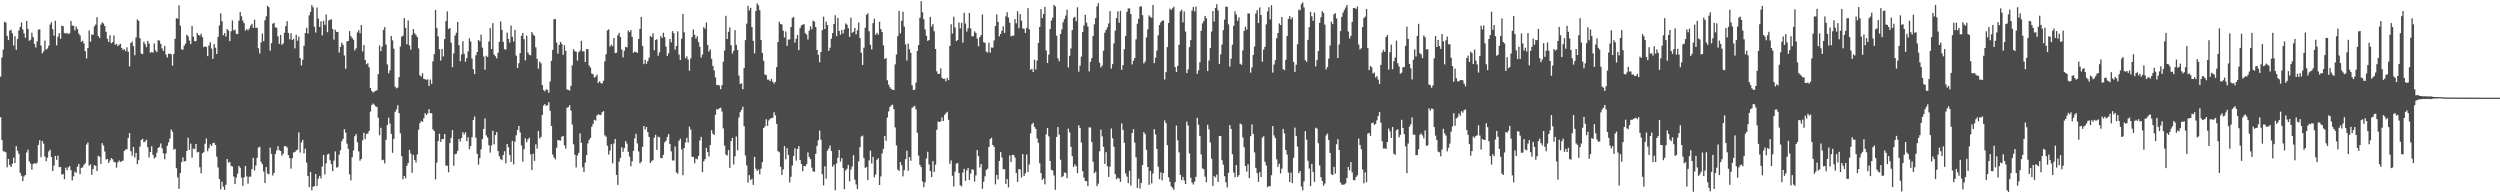 <?xml version="1.0" encoding="UTF-8"?>
<svg xmlns="http://www.w3.org/2000/svg" width="1920" height="150">
  <path d="M0 58.866h1v31.155H0zM1 44.151h1v63.311H1zM2 38.097h1v78.040H2zM3 16.704h1v99.754H3zM4 17.368h1v99.616H4zM5 27.539h1v100.974H5zM6 30.782h1v91.331H6zM7 23.573h1v103.283H7zM8 22.829h1v105.416H8zM9 25.655h1v100.072H9zM10 34.953h1v86.069H10zM11 27.805h1v97.444H11zM12 38.258h1v73.970H12zM13 29.984h1v85.778H13zM14 23.476h1v94.636H14zM15 20.753h1v111.887H15zM16 17.251h1v117.666H16zM17 22.568h1v116.526H17zM18 25.594h1v109.941H18zM19 28.915h1v105.508H19zM20 16.118h1v101.031H20zM21 22.238h1v92.690H21zM22 31.279h1v92.718H22zM23 30.521h1v95.174H23zM24 25.120h1v105.114H24zM25 28.526h1v97.433H25zM26 33.783h1v91.441H26zM27 36.527h1v89.342H27zM28 31.810h1v93.121H28zM29 22.838h1v88.433H29zM30 22.451h1v85.242H30zM31 34.980h1v85.744H31zM32 40.977h1v67.282H32zM33 39.491h1v70.782H33zM34 31.192h1v89.108H34zM35 38.045h1v85.771H35zM36 37.214h1v83.862H36zM37 35.143h1v81.152H37zM38 18.839h1v96.151H38zM39 17.059h1v103.496H39zM40 22.403h1v108.939H40zM41 27.365h1v99.852H41zM42 15.948h1v103.791H42zM43 34.801h1v87.966H43zM44 28.194h1v91.285H44zM45 25.463h1v102.921H45zM46 29.732h1v98.412H46zM47 19.718h1v114.370H47zM48 20.107h1v113.589H48zM49 25.287h1v112.404H49zM50 25.820h1v102.956H50zM51 25.280h1v105.508H51zM52 26.184h1v102.319H52zM53 25.559h1v101.969H53zM54 16.134h1v114.590H54zM55 19.620h1v118.968H55zM56 19.819h1v115.608H56zM57 23.332h1v108.527H57zM58 20.336h1v112.365H58zM59 22.279h1v105.773H59zM60 25.774h1v100.113H60zM61 27.246h1v106.535H61zM62 32.078h1v96.851H62zM63 31.322h1v97.208H63zM64 33.325h1v93.283H64zM65 39.301h1v86.142H65zM66 44.907h1v66.106H66zM67 36.839h1v72.649H67zM68 23.367h1v103.896H68zM69 32.057h1v94.157H69zM70 26.418h1v107.826H70zM71 26.779h1v102.990H71zM72 20.290h1v106.487H72zM73 18.908h1v108.481H73zM74 13.156h1v118.201H74zM75 27.633h1v92.097H75zM76 29.118h1v91.232H76zM77 18.935h1v106.940H77zM78 17.141h1v92.825H78zM79 18.043h1v93.780H79zM80 20.036h1v96.323H80zM81 24.399h1v98.197H81zM82 29.835h1v92.205H82zM83 32.227h1v92.887H83zM84 27.013h1v96.270H84zM85 33.250h1v88.245H85zM86 32.384h1v89.925H86zM87 27.187h1v97.142H87zM88 34.357h1v90.260H88zM89 33.691h1v95.066H89zM90 35.447h1v89.250H90zM91 34.337h1v88.953H91zM92 33.634h1v90.845H92zM93 36.866h1v86.984H93zM94 38.482h1v84.881H94zM95 37.633h1v78.252H95zM96 39.290h1v75.533H96zM97 36.346h1v78.289H97zM98 39.805h1v66.177H98zM99 51.004h1v51.221H99zM100 32.970h1v83.189H100zM101 31.895h1v87.714H101zM102 35.397h1v77.534H102zM103 42.444h1v78.484H103zM104 28.750h1v88.648H104zM105 14.898h1v111.083H105zM106 16.003h1v107.034H106zM107 29.290h1v83.322H107zM108 41.146h1v66.376H108zM109 41.576h1v65.025H109zM110 32.030h1v77.181H110zM111 33.891h1v74.876H111zM112 36.223h1v71.088H112zM113 31.391h1v81.722H113zM114 33.456h1v87.552H114zM115 40.528h1v76.202H115zM116 39.874h1v72.478H116zM117 40.427h1v78.454H117zM118 33.362h1v88.330H118zM119 38.715h1v82.066H119zM120 40.027h1v77.287H120zM121 30.885h1v82.761H121zM122 31.192h1v81.601H122zM123 33.721h1v76.437H123zM124 37.148h1v76.820H124zM125 39.052h1v78.761H125zM126 35.246h1v87.053H126zM127 41.814h1v76.069H127zM128 44.108h1v67.889H128zM129 41.299h1v68.067H129zM130 41.176h1v65.206H130zM131 41.730h1v57.756H131zM132 50.409h1v50.830H132zM133 41.494h1v73.471H133zM134 29.736h1v84.576H134zM135 13.998h1v115.157H135zM136 14.328h1v121.939H136zM137 4.170h1v140.847H137zM138 19.732h1v113.205H138zM139 37.935h1v86.659H139zM140 38.123h1v82.761H140zM141 35.136h1v88.925H141zM142 33.488h1v90.159H142zM143 26.603h1v89.385H143zM144 27.910h1v77.850H144zM145 31.144h1v83.961H145zM146 33.861h1v76.428H146zM147 19.853h1v101.255H147zM148 28.152h1v85.915H148zM149 31.565h1v82.986H149zM150 31.618h1v78.969H150zM151 25.271h1v91.793H151zM152 26.894h1v89.747H152zM153 27.406h1v101.049H153zM154 25.912h1v107.172H154zM155 28.562h1v89.129H155zM156 36.255h1v80.637H156zM157 35.506h1v74.883H157zM158 36.090h1v70.310H158zM159 43.108h1v72.947H159zM160 34.978h1v78.836H160zM161 32.435h1v78.415H161zM162 37.292h1v74.833H162zM163 45.220h1v64.758H163zM164 33.888h1v75.748H164zM165 36.681h1v74.638H165zM166 41.487h1v78.822H166zM167 28.304h1v100.326H167zM168 19.606h1v117.890H168zM169 10.272h1v135.136H169zM170 16.306h1v123.205H170zM171 27.081h1v116.295H171zM172 25.413h1v120.330H172zM173 28.084h1v113.773H173zM174 22.353h1v99.797H174zM175 23.474h1v101.454H175zM176 31.565h1v92.816H176zM177 24.037h1v103.301H177zM178 15.733h1v112.157H178zM179 23.367h1v112.207H179zM180 22.803h1v118.600H180zM181 25.898h1v110.520H181zM182 26.196h1v107.188H182zM183 15.907h1v111.463H183zM184 9.254h1v119.540H184zM185 12.474h1v123.910H185zM186 15.855h1v126.851H186zM187 17.839h1v118.359H187zM188 23.554h1v103.892H188zM189 22.392h1v113.084H189zM190 23.360h1v117.668H190zM191 21.909h1v113.798H191zM192 19.709h1v115.922H192zM193 18.340h1v111.600H193zM194 21.394h1v99.781H194zM195 15.143h1v115.823H195zM196 21.423h1v105.698H196zM197 21.295h1v99.918H197zM198 37.006h1v76.321H198zM199 41.059h1v71.709H199zM200 32.629h1v91.660H200zM201 25.754h1v100.397H201zM202 31.652h1v100.108H202zM203 15.516h1v125.038H203zM204 12.518h1v115.778H204zM205 4.470h1v128.778H205zM206 5.514h1v128.371H206zM207 38.981h1v74.391H207zM208 33.192h1v84.972H208zM209 18.228h1v116.510H209zM210 17.574h1v115.192H210zM211 20.991h1v97.289H211zM212 21.313h1v94.221H212zM213 27.924h1v84.283H213zM214 33.680h1v81.644H214zM215 26.859h1v89.122H215zM216 34.378h1v85.167H216zM217 33.394h1v84.670H217zM218 25.177h1v87.103H218zM219 20.080h1v92.130H219zM220 16.253h1v97.000H220zM221 25.294h1v93.830H221zM222 30.194h1v91.184H222zM223 25.621h1v103.938H223zM224 30.727h1v90.802H224zM225 29.862h1v87.243H225zM226 37.164h1v79.653H226zM227 26.690h1v88.859H227zM228 31.297h1v83.654H228zM229 28.130h1v73.483H229zM230 44.572h1v72.631H230zM231 50.265h1v59.026H231zM232 45.921h1v61.496H232zM233 35.131h1v82.658H233zM234 25.342h1v88.868H234zM235 21.341h1v103.599H235zM236 25.742h1v109.440H236zM237 11.776h1v131.953H237zM238 9.169h1v122.866H238zM239 3.953h1v142.213H239zM240 5.649h1v137.766H240zM241 20.551h1v122.399H241zM242 24.960h1v108.719H242zM243 5.807h1v137.162H243zM244 14.220h1v122.969H244zM245 20.709h1v114.359H245zM246 16.367h1v120.685H246zM247 27.200h1v100.756H247zM248 15.944h1v103.052H248zM249 19.112h1v114.869H249zM250 11.066h1v114.297H250zM251 24.731h1v93.949H251zM252 15.738h1v102.319H252zM253 15.136h1v107.970H253zM254 14.786h1v111.246H254zM255 22.300h1v109.149H255zM256 30.393h1v92.933H256zM257 22.815h1v93.439H257zM258 24.568h1v104.169H258zM259 24.438h1v103.938H259zM260 40.418h1v78.403H260zM261 36.095h1v79.294H261zM262 32.762h1v75.769H262zM263 34.467h1v72.198H263zM264 42.597h1v56.586H264zM265 52.782h1v49.107H265zM266 31.755h1v78.605H266zM267 31.428h1v82.864H267zM268 23.898h1v110.010H268zM269 27.821h1v110.738H269zM270 29.178h1v91.550H270zM271 30.528h1v85.048H271zM272 38.704h1v65.881H272zM273 37.077h1v65.872H273zM274 24.866h1v84.405H274zM275 23.179h1v93.114H275zM276 25.619h1v97.760H276zM277 19.212h1v102.853H277zM278 39.462h1v68.307H278zM279 34.586h1v67.332H279zM280 46.097h1v60.729H280zM281 49.347h1v53.526H281zM282 48.566h1v53.991H282zM283 51.654h1v48.999H283zM284 67.561h1v18.182H284zM285 69.717h1v10.993H285zM286 71.045h1v8.450H286zM287 70.358h1v10.057H287zM288 69.768h1v11.900H288zM289 69.253h1v12.971H289zM290 56.921h1v33.476H290zM291 34.962h1v68.941H291zM292 39.342h1v58.788H292zM293 35.767h1v87.341H293zM294 22.916h1v99.749H294zM295 20.780h1v104.784H295zM296 34.261h1v73.130H296zM297 49.512h1v46.495H297zM298 56.273h1v34.078H298zM299 53.950h1v40.990H299zM300 27.633h1v75.243H300zM301 31.025h1v86.307H301zM302 37.397h1v69.264H302zM303 66.632h1v19.240H303zM304 67.827h1v16.278H304zM305 67.207h1v13.644H305zM306 59.219h1v27.676H306zM307 35.715h1v66.703H307zM308 28.221h1v91.736H308zM309 27.397h1v110.353H309zM310 13.854h1v121.307H310zM311 21.329h1v115.583H311zM312 33.989h1v93.336H312zM313 15.644h1v109.550H313zM314 34.886h1v80.205H314zM315 38.097h1v79.864H315zM316 26.697h1v106.041H316zM317 22.298h1v96.655H317zM318 25.520h1v97.343H318zM319 26.910h1v97.888H319zM320 28.528h1v90.125H320zM321 37.189h1v62.432H321zM322 57.838h1v36.729H322zM323 58.850h1v34.055H323zM324 56.204h1v37.443H324zM325 60.571h1v30.219H325zM326 60.830h1v26.081H326zM327 61.343h1v26.999H327zM328 60.924h1v26.262H328zM329 66.014h1v17.805H329zM330 61.157h1v25.706H330zM331 64.302h1v22.691H331zM332 47.102h1v52.270H332zM333 41.583h1v59.077H333zM334 7.610h1v130.154H334zM335 21.423h1v103.459H335zM336 27.953h1v80.363H336zM337 37.862h1v64.854H337zM338 46.564h1v62.384H338zM339 37.656h1v69.115H339zM340 43.355h1v63.471H340zM341 30.052h1v72.894H341zM342 16.205h1v111.008H342zM343 8.741h1v118.494H343zM344 22.364h1v109.966H344zM345 21.497h1v88.390H345zM346 32.842h1v73.032H346zM347 51.624h1v48.289H347zM348 41.034h1v86.240H348zM349 27.322h1v91.157H349zM350 25.097h1v92.986H350zM351 16.827h1v98.971H351zM352 34.694h1v72.006H352zM353 46.989h1v61.652H353zM354 41.812h1v64.151H354zM355 31.654h1v69.871H355zM356 41.325h1v62.006H356zM357 47.399h1v54.206H357zM358 44.598h1v63.812H358zM359 39.500h1v65.927H359zM360 29.418h1v85.208H360zM361 31.904h1v80.237H361zM362 44.975h1v60.377H362zM363 53.139h1v38.997H363zM364 56.845h1v32.607H364zM365 42.474h1v63.242H365zM366 39.947h1v78.168H366zM367 30.709h1v95.757H367zM368 31.723h1v89.726H368zM369 26.628h1v88.049H369zM370 36.536h1v70.253H370zM371 43.343h1v55.669H371zM372 53.561h1v37.383H372zM373 42.741h1v61.224H373zM374 43.764h1v61.848H374zM375 31.934h1v79.573H375zM376 21.595h1v95.652H376zM377 37.626h1v74.133H377zM378 17.834h1v82.663H378zM379 41.892h1v68.944H379zM380 43.176h1v60.569H380zM381 44.875h1v56.559H381zM382 40.553h1v75.462H382zM383 32.142h1v87.902H383zM384 16.463h1v105.675H384zM385 22.886h1v100.170H385zM386 32.135h1v86.957H386zM387 37.784h1v78.410H387zM388 38.111h1v87.275H388zM389 25.014h1v85.554H389zM390 29.876h1v83.201H390zM391 32.732h1v86.268H391zM392 19.643h1v104.734H392zM393 28.253h1v79.907H393zM394 31.881h1v94.363H394zM395 22.902h1v85.888H395zM396 42.735h1v61.160H396zM397 52.171h1v47.708H397zM398 48.516h1v48.232H398zM399 40.810h1v60.938H399zM400 27.539h1v84.192H400zM401 25.310h1v98.792H401zM402 30.087h1v84.563H402zM403 46.344h1v59.793H403zM404 27.399h1v81.935H404zM405 40.285h1v66.721H405zM406 42.011h1v63.840H406zM407 42.471h1v76.080H407zM408 24.596h1v106.043H408zM409 26.486h1v91.644H409zM410 27.544h1v95.991H410zM411 36.328h1v74.542H411zM412 45.174h1v69.010H412zM413 52.675h1v47.928H413zM414 47.324h1v59.081H414zM415 48.647h1v56.451H415zM416 65.307h1v22.939H416zM417 69.173h1v11.900H417zM418 70.143h1v9.762H418zM419 68.511h1v12.815H419zM420 69.180h1v11.611H420zM421 71.255h1v7.201H421zM422 62.583h1v22.511H422zM423 46.738h1v50.011H423zM424 38.324h1v80.388H424zM425 14.763h1v106.229H425zM426 14.703h1v107.691H426zM427 32.673h1v80.843H427zM428 41.233h1v66.300H428zM429 34.460h1v73.315H429zM430 32.140h1v75.877H430zM431 33.730h1v71.226H431zM432 42.149h1v62.361H432zM433 34.776h1v76.863H433zM434 38.995h1v75.128H434zM435 68.669h1v14.133H435zM436 69.038h1v13.184H436zM437 69.523h1v11.238H437zM438 65.932h1v19.025H438zM439 50.194h1v45.509H439zM440 37.795h1v73.034H440zM441 39.375h1v79.461H441zM442 39.610h1v89.074H442zM443 46.539h1v72.926H443zM444 40.077h1v77.335H444zM445 38.814h1v63.657H445zM446 31.350h1v78.351H446zM447 39.347h1v89.122H447zM448 39.498h1v92.711H448zM449 47.637h1v77.245H449zM450 37.683h1v81.340H450zM451 37.839h1v72.283H451zM452 50.306h1v57.133H452zM453 51.846h1v54.078H453zM454 56.470h1v40.901H454zM455 57.033h1v38.134H455zM456 59.601h1v32.478H456zM457 58.875h1v33.758H457zM458 57.294h1v31.446H458zM459 63.707h1v24.044H459zM460 62.368h1v25.834H460zM461 63.863h1v24.424H461zM462 64.220h1v21.931H462zM463 61.986h1v23.396H463zM464 47.086h1v56.824H464zM465 41.679h1v63.297H465zM466 23.351h1v88.561H466zM467 22.549h1v96.213H467zM468 35.820h1v79.779H468zM469 34.321h1v76.440H469zM470 35.484h1v89.962H470zM471 29.160h1v81.100H471zM472 40.759h1v65.950H472zM473 40.549h1v93.734H473zM474 27.129h1v114.871H474zM475 25.195h1v98.943H475zM476 28.448h1v92.834H476zM477 37.967h1v75.117H477zM478 44.044h1v72.533H478zM479 39.020h1v74.702H479zM480 35.992h1v72.379H480zM481 36.420h1v73.869H481zM482 23.474h1v93.116H482zM483 24.676h1v95.586H483zM484 23.067h1v104.693H484zM485 28.326h1v95.560H485zM486 40.576h1v75.266H486zM487 39.571h1v66.678H487zM488 39.981h1v62.791H488zM489 40.663h1v69.450H489zM490 29.956h1v86.405H490zM491 22.174h1v103.340H491zM492 12.946h1v111.324H492zM493 35.300h1v77.486H493zM494 49.271h1v47.482H494zM495 46.026h1v53.416H495zM496 48.933h1v48.589H496zM497 46.928h1v54.543H497zM498 44.282h1v60.860H498zM499 27.660h1v97.547H499zM500 28.512h1v95.231H500zM501 25.552h1v97.366H501zM502 38.548h1v67.197H502zM503 30.753h1v72.791H503zM504 30.119h1v85.050H504zM505 42.764h1v62.238H505zM506 40.194h1v65.236H506zM507 27.679h1v93.768H507zM508 29.189h1v92.237H508zM509 25.138h1v93.725H509zM510 28.530h1v80.827H510zM511 35.818h1v72.331H511zM512 42.959h1v62.219H512zM513 40.858h1v62.082H513zM514 29.954h1v80.681H514zM515 32.487h1v83.803H515zM516 23.930h1v99.323H516zM517 25.488h1v97.817H517zM518 38.100h1v74.377H518zM519 35.323h1v97.151H519zM520 24.115h1v109.316H520zM521 41.890h1v66.286H521zM522 46.092h1v60.429H522zM523 29.748h1v84.991H523zM524 10.762h1v123.768H524zM525 24.831h1v88.836H525zM526 44.778h1v64.611H526zM527 43.259h1v62.590H527zM528 45.786h1v63.734H528zM529 54.302h1v42.991H529zM530 44.849h1v54.694H530zM531 28.452h1v92.033H531zM532 22.684h1v97.760H532zM533 26.717h1v98.687H533zM534 29.762h1v91.988H534zM535 27.809h1v94.597H535zM536 32.307h1v87.376H536zM537 35.930h1v71.928H537zM538 44.204h1v60.903H538zM539 41.872h1v90.369H539zM540 20.872h1v102.969H540zM541 22.140h1v100.092H541zM542 17.267h1v96.286H542zM543 34.582h1v82.281H543zM544 39.594h1v80.550H544zM545 37.928h1v73.483H545zM546 45.138h1v54.833H546zM547 50.583h1v52.061H547zM548 54.124h1v49.514H548zM549 59.507h1v28.647H549zM550 65.327h1v18.599H550zM551 65.199h1v18.858H551zM552 65.733h1v17.390H552zM553 68.511h1v14.248H553zM554 65.417h1v20.249H554zM555 47.381h1v51.242H555zM556 38.752h1v73.144H556zM557 12.158h1v106.508H557zM558 29.933h1v89.573H558zM559 24.440h1v90.823H559zM560 21.091h1v107.948H560zM561 34.696h1v73.604H561zM562 41.112h1v64.792H562zM563 39.001h1v87.334H563zM564 23.129h1v96.870H564zM565 34.467h1v70.372H565zM566 38.418h1v77.007H566zM567 58.051h1v32.201H567zM568 64.442h1v21.712H568zM569 64.011h1v20.361H569zM570 68.491h1v13.412H570zM571 52.240h1v44.694H571zM572 30.842h1v88.586H572zM573 18.162h1v108.913H573zM574 4.397h1v135.880H574zM575 7.999h1v126.503H575zM576 5.969h1v132.253H576zM577 20.782h1v116.535H577zM578 31.371h1v110.628H578zM579 41.025h1v79.472H579zM580 8.405h1v121.133H580zM581 2.630h1v128.682H581zM582 4.150h1v126.027H582zM583 7.809h1v126.134H583zM584 30.743h1v98.783H584zM585 40.645h1v83.860H585zM586 46.651h1v51.679H586zM587 57.218h1v39.910H587zM588 57.685h1v33.916H588zM589 61.141h1v35.527H589zM590 61.160h1v31.300H590zM591 62.343h1v28.786H591zM592 60.608h1v30.164H592zM593 62.739h1v27.724H593zM594 64.183h1v21.996H594zM595 62.874h1v25.676H595zM596 51.489h1v43.641H596zM597 32.247h1v83.839H597zM598 16.713h1v100.234H598zM599 18.505h1v109.600H599zM600 18.713h1v115.736H600zM601 23.563h1v106.574H601zM602 28.754h1v83.409H602zM603 24.213h1v98.225H603zM604 35.229h1v78.564H604zM605 30.359h1v88.692H605zM606 30.274h1v109.795H606zM607 20.755h1v115.022H607zM608 13.838h1v113.283H608zM609 12.939h1v106.835H609zM610 32.732h1v81.155H610zM611 29.816h1v93.466H611zM612 26.896h1v87.609H612zM613 38.438h1v73.808H613zM614 21.570h1v101.308H614zM615 19.514h1v106.476H615zM616 18.931h1v112.484H616zM617 18.496h1v108.952H617zM618 25.513h1v102.248H618zM619 26.548h1v99.577H619zM620 30.350h1v86.673H620zM621 23.563h1v96.968H621zM622 20.201h1v102.029H622zM623 22.474h1v106.313H623zM624 15.797h1v115.826H624zM625 16.663h1v115.240H625zM626 20.723h1v97.410H626zM627 38.370h1v73.627H627zM628 42.002h1v65.714H628zM629 47.823h1v52.425H629zM630 39.931h1v67.351H630zM631 23.195h1v110.614H631zM632 12.817h1v129.611H632zM633 22.250h1v105.437H633zM634 16.631h1v120.655H634zM635 19.265h1v96.460H635zM636 39.086h1v75.032H636zM637 36.681h1v75.011H637zM638 29.736h1v86.304H638zM639 25.399h1v102.665H639zM640 18.455h1v108.078H640zM641 11.742h1v134.388H641zM642 27.738h1v97.735H642zM643 13.731h1v107.446H643zM644 23.769h1v91.422H644zM645 26.601h1v97.533H645zM646 23.005h1v98.417H646zM647 25.758h1v103.306H647zM648 22.565h1v122.717H648zM649 17.990h1v112.946H649zM650 18.958h1v110.566H650zM651 21.675h1v105.000H651zM652 28.347h1v110.971H652zM653 13.573h1v116.563H653zM654 25.177h1v102.681H654zM655 24.376h1v94.894H655zM656 21.430h1v116.579H656zM657 26.429h1v115.263H657zM658 23.234h1v122.090H658zM659 17.356h1v106.531H659zM660 29.164h1v83.812H660zM661 40.485h1v64.359H661zM662 49.855h1v54.270H662zM663 36.678h1v84.718H663zM664 21.320h1v107.581H664zM665 11.396h1v116.911H665zM666 10.185h1v128.174H666zM667 24.035h1v99.101H667zM668 34.353h1v81.322H668zM669 37.958h1v87.595H669zM670 17.761h1v102.715H670zM671 14.314h1v121.868H671zM672 26.729h1v107.368H672zM673 25.184h1v97.522H673zM674 26.573h1v94.981H674zM675 16.706h1v125.393H675zM676 22.348h1v113.189H676zM677 24.577h1v93.281H677zM678 34.856h1v79.527H678zM679 45.243h1v59.212H679zM680 44.481h1v63.680H680zM681 61.658h1v28.626H681zM682 65.028h1v20.579H682zM683 67.081h1v15.102H683zM684 68.438h1v12.511H684zM685 68.887h1v11.506H685zM686 69.184h1v14.676H686zM687 49.436h1v48.454H687zM688 41.901h1v69.745H688zM689 27.805h1v102.438H689zM690 8.331h1v122.930H690zM691 25.708h1v98.751H691zM692 15.960h1v110.925H692zM693 9.032h1v126.453H693zM694 20.432h1v110.262H694zM695 34.055h1v88.152H695zM696 46.433h1v69.257H696zM697 33.552h1v97.623H697zM698 37.841h1v82.773H698zM699 40.597h1v82.892H699zM700 65.492h1v17.409H700zM701 69.193h1v12.726H701zM702 68.829h1v12.486H702zM703 63.508h1v20.469H703zM704 39.107h1v62.849H704zM705 34.589h1v84.897H705zM706 13.614h1v112.946H706zM707 0.879h1v127.419H707zM708 9.407h1v130.012H708zM709 14.779h1v128.982H709zM710 22.565h1v117.343H710zM711 27.500h1v94.217H711zM712 31.405h1v85.144H712zM713 30.764h1v95.485H713zM714 12.968h1v118.401H714zM715 20.322h1v115.661H715zM716 18.430h1v105.327H716zM717 24.005h1v108.032H717zM718 37.589h1v88.914H718zM719 54.808h1v44.872H719zM720 56.783h1v36.578H720zM721 56.655h1v37.109H721zM722 52.473h1v40.771H722zM723 59.747h1v30.476H723zM724 60.553h1v32.433H724zM725 60.393h1v27.814H725zM726 62.476h1v24.447H726zM727 59.821h1v26.056H727zM728 61.523h1v30.542H728zM729 35.264h1v90.553H729zM730 18.658h1v104.597H730zM731 25.800h1v109.229H731zM732 12.859h1v130.394H732zM733 21.101h1v110.760H733zM734 31.515h1v94.215H734zM735 30.778h1v94.343H735zM736 17.324h1v115.615H736zM737 21.833h1v120.483H737zM738 17.459h1v125.624H738zM739 32.753h1v99.756H739zM740 9.881h1v119.783H740zM741 18.070h1v120.824H741zM742 24.289h1v106.641H742zM743 21.730h1v107.259H743zM744 9.988h1v128.242H744zM745 21.792h1v111.461H745zM746 27.878h1v102.177H746zM747 27.841h1v102.553H747zM748 24.076h1v115.411H748zM749 25.248h1v109.442H749zM750 29.617h1v85.705H750zM751 35.538h1v84.418H751zM752 28.514h1v100.097H752zM753 27.001h1v98.916H753zM754 11.126h1v133.864H754zM755 32.471h1v107.094H755zM756 32.867h1v102.553H756zM757 39.619h1v90.855H757zM758 40.281h1v89.303H758zM759 32.822h1v80.019H759zM760 40.473h1v66.323H760zM761 36.468h1v69.308H761zM762 36.630h1v74.675H762zM763 31.055h1v81.699H763zM764 19.981h1v121.628H764zM765 11.055h1v123.294H765zM766 16.811h1v120.895H766zM767 27.974h1v95.634H767zM768 26.086h1v90.736H768zM769 23.550h1v97.369H769zM770 20.164h1v109.854H770zM771 25.296h1v104.693H771zM772 12.572h1v128.636H772zM773 9.393h1v128.085H773zM774 13.488h1v130.451H774zM775 17.439h1v101.905H775zM776 27.949h1v96.522H776zM777 27.333h1v91.640H777zM778 27.441h1v91.566H778zM779 14.697h1v106.288H779zM780 17.976h1v114.846H780zM781 8.675h1v131.039H781zM782 21.661h1v108.183H782zM783 10.801h1v119.346H783zM784 15.878h1v120.472H784zM785 21.819h1v96.483H785zM786 22.137h1v113.109H786zM787 25.312h1v107.792H787zM788 21.467h1v97.151H788zM789 6.269h1v125.828H789zM790 22.572h1v103.725H790zM791 53.625h1v48.752H791zM792 52.787h1v42.641H792zM793 55.357h1v38.956H793zM794 45.898h1v51.544H794zM795 53.373h1v45.580H795zM796 46.500h1v59.846H796zM797 32.993h1v76.719H797zM798 20.748h1v104.659H798zM799 6.969h1v125.947H799zM800 13.918h1v124.221H800zM801 10.693h1v126.373H801zM802 5.340h1v136.203H802zM803 38.736h1v64.407H803zM804 48.436h1v49.818H804zM805 41.952h1v62.823H805zM806 22.346h1v101.308H806zM807 15.749h1v114.725H807zM808 13.639h1v117.352H808zM809 3.770h1v130.973H809zM810 4.923h1v140.856H810zM811 27.381h1v77.813H811zM812 44.769h1v52.764H812zM813 47.063h1v56.332H813zM814 26.129h1v96.481H814zM815 22.616h1v113.486H815zM816 17.052h1v118.286H816zM817 14.690h1v117.760H817zM818 12.000h1v120.829H818zM819 7.352h1v129.536H819zM820 51.849h1v46.953H820zM821 42.835h1v58.829H821zM822 37.216h1v75.536H822zM823 23.106h1v96.851H823zM824 13.742h1v114.535H824zM825 12.904h1v113.345H825zM826 16.306h1v111.330H826zM827 5.578h1v127.400H827zM828 55.035h1v41.142H828zM829 50.423h1v47.825H829zM830 43.449h1v66.044H830zM831 24.566h1v106.989H831zM832 19.592h1v116.796H832zM833 11.350h1v127.647H833zM834 17.422h1v121.756H834zM835 20.302h1v122.699H835zM836 54.765h1v43.030H836zM837 47.580h1v50.379H837zM838 44.618h1v64.490H838zM839 27.624h1v96.563H839zM840 18.654h1v114.439H840zM841 13.898h1v117.872H841zM842 4.896h1v138.084H842zM843 2.399h1v138.583H843zM844 48.200h1v67.948H844zM845 51.833h1v47.758H845zM846 50.313h1v54.458H846zM847 38.979h1v73.835H847zM848 25.115h1v100.802H848zM849 23.007h1v93.901H849zM850 21.018h1v106.714H850zM851 17.965h1v117.931H851zM852 8.492h1v119.499H852zM853 52.679h1v45.978H853zM854 49.274h1v56.927H854zM855 33.389h1v79.374H855zM856 23.515h1v110.165H856zM857 13.941h1v123.784H857zM858 8.725h1v127.670H858zM859 17.455h1v119.733H859zM860 8.260h1v131.438H860zM861 53.606h1v41.176H861zM862 50.024h1v49.782H862zM863 37.804h1v71.880H863zM864 27.541h1v105.542H864zM865 9.096h1v126.551H865zM866 6.480h1v134.145H866zM867 6.452h1v124.713H867zM868 10.824h1v131.667H868zM869 49.436h1v52.693H869zM870 46.573h1v52.606H870zM871 44.591h1v65.002H871zM872 30.233h1v90.662H872zM873 18.244h1v126.093H873zM874 14.509h1v122.699H874zM875 5.184h1v139.645H875zM876 4.800h1v135.720H876zM877 11.675h1v115.084H877zM878 48.754h1v52.707H878zM879 47.250h1v55.740H879zM880 28.711h1v86.341H880zM881 22.572h1v105.679H881zM882 11.819h1v130.087H882zM883 13.026h1v118.252H883zM884 13.747h1v127.112H884zM885 3.857h1v129.417H885zM886 48.473h1v50.739H886zM887 44.222h1v59.072H887zM888 38.809h1v75.629H888zM889 27.106h1v100.951H889zM890 19.240h1v118.323H890zM891 17.139h1v115.247H891zM892 15.912h1v122.585H892zM893 15.685h1v117.181H893zM894 61.105h1v31.382H894zM895 55.392h1v39.221H895zM896 36.189h1v75.295H896zM897 17.640h1v118.572H897zM898 6.679h1v132.964H898zM899 7.606h1v135.482H899zM900 6.372h1v137.842H900zM901 5.175h1v140.529H901zM902 51.460h1v88.415H902zM903 55.247h1v41.162H903zM904 50.601h1v57.170H904zM905 34.426h1v82.581H905zM906 8.796h1v125.491H906zM907 7.434h1v130.891H907zM908 17.148h1v118.703H908zM909 8.764h1v129.847H909zM910 24.239h1v117.137H910zM911 56.117h1v37.285H911zM912 53.268h1v43.117H912zM913 36.182h1v81.720H913zM914 30.807h1v105.711H914zM915 8.098h1v132.076H915zM916 5.358h1v136.372H916zM917 8.826h1v130.705H917zM918 5.095h1v130.744H918zM919 56.726h1v33.739H919zM920 53.993h1v41.826H920zM921 47.882h1v56.461H921zM922 23.705h1v94.855H922zM923 17.924h1v111.447H923zM924 16.248h1v113.681H924zM925 12.211h1v123.463H925zM926 13.976h1v125.981H926zM927 54.600h1v41.190H927zM928 46.447h1v52.879H928zM929 36.928h1v72.473H929zM930 24.236h1v97.673H930zM931 8.508h1v134.308H931zM932 16.555h1v118.732H932zM933 6.150h1v130.108H933zM934 3.236h1v130.827H934zM935 8.009h1v131.721H935zM936 49.052h1v55.344H936zM937 41.714h1v62.810H937zM938 34.197h1v88.829H938zM939 23.117h1v103.336H939zM940 15.038h1v120.289H940zM941 5.083h1v134.894H941zM942 5.296h1v138.625H942zM943 18.718h1v114.027H943zM944 51.148h1v44.932H944zM945 45.108h1v53.897H945zM946 34.357h1v84.126H946zM947 19.817h1v112.681H947zM948 8.631h1v127.453H948zM949 11.163h1v115.588H949zM950 15.905h1v119.923H950zM951 13.326h1v121.248H951zM952 48.951h1v45.902H952zM953 49.745h1v45.895H953zM954 38.704h1v66.884H954zM955 23.724h1v89.385H955zM956 20.467h1v107.025H956zM957 22.810h1v109.000H957zM958 10.343h1v115.881H958zM959 10.336h1v126.510H959zM960 55.827h1v48.772H960zM961 51.748h1v43.799H961zM962 42.171h1v60.741H962zM963 35.728h1v81.308H963zM964 10.327h1v118.700H964zM965 7.773h1v125.196H965zM966 17.725h1v121.914H966zM967 5.720h1v126.494H967zM968 11.522h1v124.482H968zM969 47.397h1v58.351H969zM970 38.097h1v66.614H970zM971 35.994h1v88.216H971zM972 18.732h1v108.293H972zM973 8.796h1v134.962H973zM974 5.585h1v137.263H974zM975 14.898h1v128.275H975zM976 3.976h1v130.586H976zM977 55.733h1v41.103H977zM978 49.537h1v54.456H978zM979 46.163h1v59.921H979zM980 29.322h1v93.020H980zM981 25.362h1v102.786H981zM982 18.043h1v107.648H982zM983 19.274h1v113.878H983zM984 13.012h1v116.478H984zM985 53.105h1v45.918H985zM986 53.931h1v48.553H986zM987 45.916h1v69.308H987zM988 27.697h1v90.997H988zM989 14.491h1v118.002H989zM990 12.344h1v127.366H990zM991 14.850h1v117.753H991zM992 13.335h1v127.316H992zM993 47.491h1v73.705H993zM994 55.270h1v42.748H994zM995 49.697h1v54.765H995zM996 34.028h1v78.532H996zM997 7.356h1v125.647H997zM998 7.874h1v123.491H998zM999 3.225h1v140.067H999zM1000 1.836h1v144.337H1000zM1001 5.722h1v133.669H1001zM1002 46.211h1v54.490H1002zM1003 47.536h1v59.793H1003zM1004 30.638h1v92.821H1004zM1005 20.842h1v108.566H1005zM1006 9.048h1v133.839H1006zM1007 12.513h1v113.322H1007zM1008 16.010h1v116.039H1008zM1009 9.556h1v130.128H1009zM1010 50.972h1v47.104H1010zM1011 46.115h1v52.725H1011zM1012 39.226h1v70.807H1012zM1013 17.569h1v109.454H1013zM1014 13.296h1v122.765H1014zM1015 8.578h1v130.355H1015zM1016 9.936h1v132.784H1016zM1017 18.924h1v122.010H1017zM1018 53.323h1v50.684H1018zM1019 51.434h1v51.169H1019zM1020 44.966h1v62.613H1020zM1021 34.985h1v82.528H1021zM1022 16.660h1v117.137H1022zM1023 18.517h1v115.933H1023zM1024 11.078h1v117.075H1024zM1025 10.139h1v123.228H1025zM1026 14.156h1v96.629H1026zM1027 44.524h1v62.363H1027zM1028 34.170h1v81.054H1028zM1029 23.978h1v116.187H1029zM1030 12.968h1v128.872H1030zM1031 9.734h1v132.154H1031zM1032 7.514h1v134.097H1032zM1033 5.811h1v134.969H1033zM1034 3.845h1v132.884H1034zM1035 24.209h1v104.061H1035zM1036 29.517h1v101.347H1036zM1037 27.539h1v96.938H1037zM1038 16.752h1v115.675H1038zM1039 6.152h1v132.161H1039zM1040 6.036h1v132.491H1040zM1041 7.008h1v128.870H1041zM1042 5.033h1v129.593H1042zM1043 34.206h1v72.178H1043zM1044 38.031h1v73.382H1044zM1045 37.022h1v77.618H1045zM1046 20.794h1v109.387H1046zM1047 13.802h1v127.061H1047zM1048 12.687h1v119.648H1048zM1049 6.917h1v133.060H1049zM1050 36.893h1v65.701H1050zM1051 53.863h1v48.205H1051zM1052 50.748h1v53.579H1052zM1053 51.725h1v42.879H1053zM1054 56.433h1v37.679H1054zM1055 55.712h1v40.210H1055zM1056 59.438h1v35.667H1056zM1057 58.472h1v33.929H1057zM1058 61.127h1v28.024H1058zM1059 64.570h1v21.499H1059zM1060 49.800h1v44.451H1060zM1061 40.263h1v68.202H1061zM1062 38.232h1v75.842H1062zM1063 39.887h1v74.087H1063zM1064 28.416h1v85.892H1064zM1065 26.814h1v82.228H1065zM1066 53.442h1v45.268H1066zM1067 40.157h1v60.686H1067zM1068 34.293h1v71.665H1068zM1069 53.156h1v44.314H1069zM1070 47.070h1v71.038H1070zM1071 44.199h1v74.748H1071zM1072 31.178h1v68.804H1072zM1073 48.544h1v50.681H1073zM1074 51.041h1v54.492H1074zM1075 56.648h1v46.902H1075zM1076 55.801h1v36.209H1076zM1077 51.633h1v46.694H1077zM1078 51.487h1v51.526H1078zM1079 35.223h1v77.232H1079zM1080 20.464h1v112.560H1080zM1081 29.853h1v80.381H1081zM1082 49.125h1v48.164H1082zM1083 52.421h1v43.126H1083zM1084 61.020h1v29.187H1084zM1085 45.845h1v57.580H1085zM1086 37.905h1v65.517H1086zM1087 43.346h1v75.849H1087zM1088 27.596h1v91.496H1088zM1089 18.274h1v96.410H1089zM1090 40.890h1v62.700H1090zM1091 41.821h1v60.702H1091zM1092 44.630h1v59.356H1092zM1093 27.262h1v79.053H1093zM1094 28.658h1v71.514H1094zM1095 37.992h1v74.034H1095zM1096 37.729h1v73.874H1096zM1097 64.906h1v18.235H1097zM1098 65.485h1v19.517H1098zM1099 67.360h1v16.022H1099zM1100 65.568h1v18.073H1100zM1101 44.785h1v52.782H1101zM1102 27.658h1v76.485H1102zM1103 36.083h1v71.361H1103zM1104 30.661h1v85.751H1104zM1105 35.342h1v81.624H1105zM1106 37.505h1v82.622H1106zM1107 26.106h1v88.715H1107zM1108 31.728h1v67.200H1108zM1109 49.452h1v53.014H1109zM1110 30.929h1v73.167H1110zM1111 28.054h1v88.234H1111zM1112 34.010h1v79.454H1112zM1113 33.991h1v76.273H1113zM1114 44.398h1v56.721H1114zM1115 50.679h1v46.442H1115zM1116 62.764h1v24.220H1116zM1117 52.730h1v43.838H1117zM1118 60.072h1v30.897H1118zM1119 62.405h1v27.711H1119zM1120 62.460h1v24.726H1120zM1121 61.494h1v27.315H1121zM1122 61.480h1v23.932H1122zM1123 61.684h1v24.831H1123zM1124 64.304h1v20.245H1124zM1125 66.341h1v17.757H1125zM1126 44.648h1v55.238H1126zM1127 42.677h1v60.901H1127zM1128 47.543h1v63.107H1128zM1129 39.626h1v79.948H1129zM1130 40.784h1v75.211H1130zM1131 49.226h1v55.653H1131zM1132 38.132h1v67.696H1132zM1133 46.529h1v57.891H1133zM1134 49.516h1v54.378H1134zM1135 55.762h1v40.450H1135zM1136 42.991h1v61.146H1136zM1137 19.725h1v95.176H1137zM1138 22.618h1v84.066H1138zM1139 19.581h1v87.769H1139zM1140 33.332h1v74.165H1140zM1141 49.354h1v45.305H1141zM1142 53.847h1v43.867H1142zM1143 29.913h1v78.509H1143zM1144 26.933h1v92.940H1144zM1145 8.887h1v117.556H1145zM1146 22.858h1v95.588H1146zM1147 19.196h1v100.774H1147zM1148 27.789h1v79.356H1148zM1149 42.858h1v57.685H1149zM1150 42.046h1v63.000H1150zM1151 35.117h1v79.230H1151zM1152 27.706h1v92.649H1152zM1153 14.104h1v119.222H1153zM1154 32.291h1v102.102H1154zM1155 33.378h1v83.736H1155zM1156 54.485h1v46.882H1156zM1157 43.858h1v58.129H1157zM1158 52.338h1v48.081H1158zM1159 51.514h1v45.165H1159zM1160 41.100h1v65.316H1160zM1161 23.632h1v111.097H1161zM1162 12.339h1v127.711H1162zM1163 26.154h1v89.321H1163zM1164 38.633h1v81.198H1164zM1165 45.380h1v55.424H1165zM1166 35.902h1v65.126H1166zM1167 45.252h1v58.965H1167zM1168 25.648h1v91.722H1168zM1169 33.378h1v83.830H1169zM1170 38.807h1v68.012H1170zM1171 36.658h1v78.165H1171zM1172 39.560h1v75.888H1172zM1173 25.326h1v84.938H1173zM1174 50.194h1v57.362H1174zM1175 39.066h1v77.834H1175zM1176 35.985h1v84.400H1176zM1177 29.523h1v79.429H1177zM1178 34.332h1v78.509H1178zM1179 30.608h1v92.120H1179zM1180 30.865h1v89.163H1180zM1181 22.153h1v86.261H1181zM1182 44.749h1v61.814H1182zM1183 47.724h1v62.224H1183zM1184 45.671h1v65.936H1184zM1185 33.149h1v67.467H1185zM1186 43.607h1v69.143H1186zM1187 38.944h1v77.232H1187zM1188 32.602h1v77.612H1188zM1189 38.960h1v63.927H1189zM1190 46.845h1v53.259H1190zM1191 58.179h1v30.190H1191zM1192 50.377h1v46.577H1192zM1193 37.653h1v71.143H1193zM1194 38.791h1v66.302H1194zM1195 38.123h1v85.957H1195zM1196 31.512h1v106.416H1196zM1197 20.663h1v86.657H1197zM1198 27.088h1v88.307H1198zM1199 43.849h1v64.577H1199zM1200 33.932h1v72.574H1200zM1201 29.313h1v87.263H1201zM1202 37.450h1v76.856H1202zM1203 19.855h1v96.922H1203zM1204 24.440h1v89.058H1204zM1205 29.448h1v92.759H1205zM1206 38.333h1v84.277H1206zM1207 44.737h1v57.552H1207zM1208 49.656h1v38.727H1208zM1209 46.788h1v52.169H1209zM1210 37.585h1v72.608H1210zM1211 42.302h1v68.921H1211zM1212 27.141h1v94.102H1212zM1213 13.953h1v98.978H1213zM1214 32.597h1v77.637H1214zM1215 47.298h1v50.807H1215zM1216 52.423h1v37.342H1216zM1217 48.660h1v46.415H1217zM1218 33.250h1v70.660H1218zM1219 20.943h1v80.260H1219zM1220 30.940h1v91.024H1220zM1221 22.623h1v95.755H1221zM1222 27.635h1v78.438H1222zM1223 40.997h1v65.813H1223zM1224 51.343h1v44.048H1224zM1225 34.234h1v68.092H1225zM1226 29.455h1v77.733H1226zM1227 36.736h1v72.105H1227zM1228 38.033h1v70.587H1228zM1229 51.237h1v35.094H1229zM1230 66.518h1v17.480H1230zM1231 67.371h1v15.358H1231zM1232 69.836h1v10.746H1232zM1233 66.243h1v17.860H1233zM1234 54.153h1v47.266H1234zM1235 40.372h1v65.524H1235zM1236 33.451h1v78.314H1236zM1237 23.236h1v90.749H1237zM1238 42.297h1v69.875H1238zM1239 30.853h1v87.293H1239zM1240 32.483h1v70.063H1240zM1241 47.971h1v53.080H1241zM1242 39.757h1v77.330H1242zM1243 42.551h1v99.948H1243zM1244 29.185h1v89.211H1244zM1245 23.110h1v101.159H1245zM1246 38.576h1v70.592H1246zM1247 56.850h1v40.656H1247zM1248 57.266h1v34.618H1248zM1249 55.593h1v42.881H1249zM1250 51.315h1v47.967H1250zM1251 54.922h1v41.199H1251zM1252 54.904h1v37.088H1252zM1253 57.246h1v34.742H1253zM1254 57.177h1v34.037H1254zM1255 58.445h1v32.435H1255zM1256 58.189h1v32.256H1256zM1257 56.664h1v34.856H1257zM1258 59.177h1v30.693H1258zM1259 43.529h1v58.518H1259zM1260 44.444h1v61.290H1260zM1261 26.157h1v109.607H1261zM1262 27.869h1v115.514H1262zM1263 30.840h1v78.145H1263zM1264 43.829h1v57.912H1264zM1265 46.186h1v66.412H1265zM1266 36.271h1v82.825H1266zM1267 41.219h1v63.304H1267zM1268 40.908h1v60.876H1268zM1269 42.686h1v81.887H1269zM1270 35.509h1v84.075H1270zM1271 41.226h1v83.210H1271zM1272 37.994h1v67.985H1272zM1273 40.624h1v63.858H1273zM1274 53.593h1v38.521H1274zM1275 44.822h1v66.554H1275zM1276 35.097h1v76.357H1276zM1277 27.081h1v95.940H1277zM1278 13.923h1v107.291H1278zM1279 30.805h1v80.750H1279zM1280 46.621h1v53.558H1280zM1281 26.864h1v75.982H1281zM1282 23.055h1v84.169H1282zM1283 39.233h1v69.175H1283zM1284 41.396h1v64.064H1284zM1285 37.775h1v72.954H1285zM1286 21.774h1v97.945H1286zM1287 41.924h1v77.115H1287zM1288 37.454h1v68.255H1288zM1289 41.949h1v60.372H1289zM1290 51.597h1v44.538H1290zM1291 47.880h1v63.457H1291zM1292 34.078h1v86.185H1292zM1293 33.481h1v91.983H1293zM1294 29.988h1v94.574H1294zM1295 22.595h1v120.671H1295zM1296 24.765h1v104.995H1296zM1297 22.028h1v97.927H1297zM1298 43.082h1v72.322H1298zM1299 41.309h1v82.404H1299zM1300 32.698h1v114.574H1300zM1301 18.892h1v112.862H1301zM1302 36.042h1v83.640H1302zM1303 15.987h1v112.621H1303zM1304 29.528h1v105.519H1304zM1305 30.322h1v103.587H1305zM1306 41.773h1v90.099H1306zM1307 41.451h1v75.705H1307zM1308 13.522h1v121.724H1308zM1309 15.353h1v115.649H1309zM1310 32.693h1v84.235H1310zM1311 34.371h1v105.592H1311zM1312 12.108h1v132.104H1312zM1313 9.496h1v137.457H1313zM1314 33.293h1v98.678H1314zM1315 29.393h1v89.548H1315zM1316 17.548h1v127.602H1316zM1317 24.843h1v108.002H1317zM1318 17.947h1v110.886H1318zM1319 36.536h1v74.430H1319zM1320 31.126h1v103.345H1320zM1321 33.705h1v90.880H1321zM1322 37.374h1v84.867H1322zM1323 53.579h1v40.883H1323zM1324 54.025h1v34.600H1324zM1325 21.529h1v88.245H1325zM1326 28.699h1v88.298H1326zM1327 20.597h1v108.973H1327zM1328 7.500h1v134.415H1328zM1329 17.301h1v114.613H1329zM1330 20.332h1v104.773H1330zM1331 33.410h1v87.895H1331zM1332 42.632h1v61.361H1332zM1333 30.817h1v96.925H1333zM1334 20.375h1v116.112H1334zM1335 13.559h1v115.073H1335zM1336 12.749h1v114.240H1336zM1337 15.255h1v111.170H1337zM1338 23.518h1v104.157H1338zM1339 30.185h1v89.639H1339zM1340 41.666h1v61.082H1340zM1341 38.931h1v62.418H1341zM1342 42.480h1v52.892H1342zM1343 63.114h1v23.566H1343zM1344 65.357h1v18.613H1344zM1345 67.857h1v15.294H1345zM1346 68.907h1v11.030H1346zM1347 68.996h1v11.190H1347zM1348 66.060h1v16.585H1348zM1349 54.433h1v41.901H1349zM1350 39.088h1v71.409H1350zM1351 18.654h1v100.099H1351zM1352 7.365h1v120.012H1352zM1353 4.575h1v130.021H1353zM1354 26.809h1v88.756H1354zM1355 28.157h1v85.128H1355zM1356 30.908h1v88.351H1356zM1357 27.074h1v86.659H1357zM1358 24.410h1v89.953H1358zM1359 31.084h1v75.778H1359zM1360 36.939h1v90.578H1360zM1361 38.880h1v79.644H1361zM1362 63.094h1v25.990H1362zM1363 66.383h1v17.814H1363zM1364 64.762h1v19.322H1364zM1365 65.614h1v20.272H1365zM1366 49.736h1v48.264H1366zM1367 40.171h1v70.823H1367zM1368 32.053h1v107.870H1368zM1369 28.024h1v102.461H1369zM1370 34.470h1v100.614H1370zM1371 26.168h1v106.977H1371zM1372 32.538h1v87.877H1372zM1373 41.398h1v66.687H1373zM1374 38.477h1v79.397H1374zM1375 27.786h1v114.597H1375zM1376 35.488h1v99.030H1376zM1377 20.670h1v121.030H1377zM1378 7.143h1v135.619H1378zM1379 31.892h1v78.703H1379zM1380 47.889h1v61.116H1380zM1381 56.165h1v35.957H1381zM1382 57.172h1v35.275H1382zM1383 58.161h1v36.800H1383zM1384 59.390h1v32.499H1384zM1385 59.399h1v38.727H1385zM1386 63.700h1v25.175H1386zM1387 63.757h1v27.242H1387zM1388 63.336h1v24.037H1388zM1389 64.263h1v24.465H1389zM1390 62.734h1v25.317H1390zM1391 44.923h1v64.103H1391zM1392 25.829h1v96.174H1392zM1393 12.650h1v120.843H1393zM1394 12.639h1v119.211H1394zM1395 6.779h1v118.110H1395zM1396 35.424h1v95.540H1396zM1397 25.603h1v104.572H1397zM1398 37.088h1v73.167H1398zM1399 41.400h1v74.210H1399zM1400 31.435h1v96.378H1400zM1401 12.591h1v114.839H1401zM1402 17.448h1v114.070H1402zM1403 26.083h1v96.002H1403zM1404 34.973h1v78.358H1404zM1405 21.144h1v106.778H1405zM1406 34.733h1v83.702H1406zM1407 24.026h1v90.326H1407zM1408 15.559h1v110.667H1408zM1409 21.279h1v109.783H1409zM1410 24.271h1v94.109H1410zM1411 17.702h1v107.149H1411zM1412 30.151h1v86.444H1412zM1413 23.589h1v108.520H1413zM1414 6.882h1v118.302H1414zM1415 37.065h1v90.202H1415zM1416 26.797h1v102.921H1416zM1417 23.676h1v101.505H1417zM1418 14.101h1v123.326H1418zM1419 13.889h1v123.482H1419zM1420 28.439h1v92.697H1420zM1421 38.828h1v73.908H1421zM1422 45.193h1v60.219H1422zM1423 41.862h1v65.444H1423zM1424 42.618h1v64.629H1424zM1425 12.710h1v105.672H1425zM1426 15.582h1v117.416H1426zM1427 5.411h1v124.356H1427zM1428 14.030h1v106.899H1428zM1429 28.056h1v89.852H1429zM1430 42.018h1v74.570H1430zM1431 26.488h1v80.475H1431zM1432 34.703h1v79.644H1432zM1433 29.235h1v87.721H1433zM1434 32.272h1v99.149H1434zM1435 13.971h1v113.262H1435zM1436 12.687h1v122.587H1436zM1437 9.753h1v114.020H1437zM1438 29.562h1v83.418H1438zM1439 35.175h1v76.559H1439zM1440 22.465h1v98.930H1440zM1441 21.915h1v108.398H1441zM1442 15.319h1v116.501H1442zM1443 25.816h1v106.659H1443zM1444 6.226h1v120.577H1444zM1445 28.539h1v106.451H1445zM1446 8.386h1v126.471H1446zM1447 8.139h1v107.442H1447zM1448 18.816h1v98.524H1448zM1449 19.155h1v106.908H1449zM1450 20.686h1v99.218H1450zM1451 22.966h1v100.912H1451zM1452 13.511h1v116.096H1452zM1453 21.414h1v122.246H1453zM1454 18.205h1v94.769H1454zM1455 44.618h1v62.931H1455zM1456 52.611h1v51.730H1456zM1457 46.481h1v60.775H1457zM1458 35.346h1v85.876H1458zM1459 11.776h1v127.050H1459zM1460 19.050h1v127.998H1460zM1461 18.608h1v106.599H1461zM1462 22.263h1v96.609H1462zM1463 39.784h1v69.269H1463zM1464 25.893h1v91.232H1464zM1465 28.775h1v89.573H1465zM1466 15.887h1v106.538H1466zM1467 24.728h1v104.267H1467zM1468 26.594h1v97.412H1468zM1469 11.323h1v120.843H1469zM1470 25.227h1v103.235H1470zM1471 24.655h1v93.464H1471zM1472 33.355h1v76.588H1472zM1473 40.425h1v65.428H1473zM1474 47.921h1v55.914H1474zM1475 51.434h1v42.952H1475zM1476 59.882h1v29.981H1476zM1477 64.664h1v23.037H1477zM1478 65.142h1v18.828H1478zM1479 69.564h1v12.469H1479zM1480 69.859h1v10.332H1480zM1481 60.647h1v25.655H1481zM1482 39.059h1v64.735H1482zM1483 28.500h1v95.579H1483zM1484 10.002h1v110.179H1484zM1485 12.648h1v109.559H1485zM1486 3.751h1v133.820H1486zM1487 13.337h1v117.025H1487zM1488 24.259h1v94.485H1488zM1489 34.570h1v78.859H1489zM1490 32.645h1v83.517H1490zM1491 40.977h1v78.930H1491zM1492 43.272h1v69.138H1492zM1493 37.676h1v90.500H1493zM1494 64.877h1v20.840H1494zM1495 67.257h1v16.035H1495zM1496 65.939h1v15.690H1496zM1497 68.678h1v14.994H1497zM1498 55.968h1v41.384H1498zM1499 27.015h1v103.924H1499zM1500 17.457h1v122.484H1500zM1501 23.254h1v114.040H1501zM1502 17.455h1v112.296H1502zM1503 23.236h1v109.156H1503zM1504 21.387h1v113.589H1504zM1505 26.324h1v96.414H1505zM1506 26.436h1v110.658H1506zM1507 17.070h1v128.460H1507zM1508 18.837h1v121.310H1508zM1509 19.709h1v116.263H1509zM1510 17.507h1v104.457H1510zM1511 26.134h1v105.077H1511zM1512 26.997h1v85.361H1512zM1513 47.003h1v56.197H1513zM1514 56.097h1v39.429H1514zM1515 56.424h1v42.700H1515zM1516 56.019h1v38.725H1516zM1517 57.337h1v34.241H1517zM1518 58.150h1v31.998H1518zM1519 58.145h1v35.042H1519zM1520 61.194h1v28.809H1520zM1521 61.077h1v29.176H1521zM1522 61.384h1v28.029H1522zM1523 42.787h1v52.448H1523zM1524 36.845h1v78.589H1524zM1525 24.049h1v114.308H1525zM1526 28.706h1v105.004H1526zM1527 20.712h1v102.912H1527zM1528 30.910h1v87.465H1528zM1529 26.372h1v104.988H1529zM1530 19.132h1v112.386H1530zM1531 36.090h1v75.817H1531zM1532 31.311h1v97.256H1532zM1533 24.960h1v95.135H1533zM1534 17.006h1v119.298H1534zM1535 19.368h1v108.284H1535zM1536 6.427h1v118.439H1536zM1537 9.750h1v115.604H1537zM1538 38.871h1v79.582H1538zM1539 32.316h1v91.260H1539zM1540 18.530h1v107.867H1540zM1541 18.082h1v128.064H1541zM1542 11.021h1v136.446H1542zM1543 7.436h1v130.126H1543zM1544 16.154h1v116.759H1544zM1545 22.169h1v99.202H1545zM1546 38.356h1v79.726H1546zM1547 39.198h1v75.263H1547zM1548 23.520h1v109.406H1548zM1549 5.557h1v137.105H1549zM1550 13.529h1v125.842H1550zM1551 10.245h1v120.360H1551zM1552 14.898h1v107.325H1552zM1553 27.450h1v91.479H1553zM1554 47.310h1v59.409H1554zM1555 53.121h1v41.006H1555zM1556 44.424h1v53.339H1556zM1557 29.077h1v93.610H1557zM1558 16.081h1v117.583H1558zM1559 16.376h1v112.603H1559zM1560 19.297h1v116.771H1560zM1561 21.453h1v105.272H1561zM1562 24.985h1v113.216H1562zM1563 24.802h1v101.331H1563zM1564 28.333h1v98.442H1564zM1565 20.515h1v107.233H1565zM1566 12.055h1v111.761H1566zM1567 19.160h1v113.207H1567zM1568 22.014h1v97.719H1568zM1569 33.108h1v81.161H1569zM1570 21.176h1v93.929H1570zM1571 35.181h1v84.826H1571zM1572 39.993h1v86.494H1572zM1573 27.853h1v90.818H1573zM1574 28.249h1v94.654H1574zM1575 32.355h1v93.295H1575zM1576 23.627h1v110.831H1576zM1577 21.890h1v102.324H1577zM1578 29.100h1v82.782H1578zM1579 23.863h1v104.860H1579zM1580 29.656h1v92.102H1580zM1581 25.880h1v100.923H1581zM1582 31.991h1v87.092H1582zM1583 31.888h1v98.103H1583zM1584 23.472h1v103.741H1584zM1585 55.321h1v37.340H1585zM1586 56.133h1v35.200H1586zM1587 56.756h1v32.048H1587zM1588 62.032h1v24.625H1588zM1589 62.727h1v25.012H1589zM1590 62.100h1v24.184H1590zM1591 58.255h1v34.950H1591zM1592 57.774h1v32.728H1592zM1593 59.894h1v28.084H1593zM1594 61.226h1v25.623H1594zM1595 60.443h1v32.957H1595zM1596 47.308h1v60.024H1596zM1597 51.215h1v45.854H1597zM1598 54.927h1v41.737H1598zM1599 53.046h1v45.925H1599zM1600 52.329h1v44.758H1600zM1601 55.339h1v40.958H1601zM1602 59.699h1v35.138H1602zM1603 60.825h1v32.057H1603zM1604 62.647h1v29.828H1604zM1605 58.006h1v38.052H1605zM1606 58.953h1v33.369H1606zM1607 60.862h1v32.629H1607zM1608 60.111h1v31.906H1608zM1609 58.477h1v34.211H1609zM1610 56.602h1v35.822H1610zM1611 56.092h1v35.596H1611zM1612 49.285h1v46.797H1612zM1613 45.628h1v53.245H1613zM1614 63.469h1v26.060H1614zM1615 63.217h1v27.846H1615zM1616 59.759h1v29.844H1616zM1617 59.740h1v31.185H1617zM1618 61.842h1v28.427H1618zM1619 62.343h1v27.173H1619zM1620 63.116h1v24.277H1620zM1621 55.460h1v39.237H1621zM1622 60.194h1v25.211H1622zM1623 61.178h1v26.694H1623zM1624 59.079h1v27.672H1624zM1625 60.157h1v32.973H1625zM1626 62.524h1v25.843H1626zM1627 57.012h1v36.015H1627zM1628 54.046h1v43.346H1628zM1629 45.007h1v60.205H1629zM1630 43.826h1v60.921H1630zM1631 54.652h1v39.468H1631zM1632 55.092h1v39.931H1632zM1633 54.440h1v40.125H1633zM1634 55.957h1v35.168H1634zM1635 54.082h1v36.257H1635zM1636 57.177h1v35.806H1636zM1637 47.598h1v51.215H1637zM1638 41.631h1v60.503H1638zM1639 58.530h1v34.346H1639zM1640 56.177h1v35.850H1640zM1641 55.527h1v37.374H1641zM1642 57.891h1v33.669H1642zM1643 56.664h1v36.639H1643zM1644 58.932h1v34.099H1644zM1645 57.424h1v42.744H1645zM1646 50.240h1v64.767H1646zM1647 57.941h1v33.247H1647zM1648 60.722h1v30.121H1648zM1649 59.592h1v29.956H1649zM1650 59.269h1v28.924H1650zM1651 60.388h1v27.640H1651zM1652 58.335h1v32.806H1652zM1653 56.005h1v40.123H1653zM1654 51.956h1v50.496H1654zM1655 55.103h1v53.297H1655zM1656 61.043h1v29.519H1656zM1657 58.083h1v39.402H1657zM1658 54.815h1v45.909H1658zM1659 50.917h1v45.509H1659zM1660 56.726h1v36.417H1660zM1661 52.927h1v47.859H1661zM1662 31.805h1v82.343H1662zM1663 25.275h1v103.839H1663zM1664 49.091h1v53.238H1664zM1665 49.406h1v54.160H1665zM1666 51.080h1v50.214H1666zM1667 55.172h1v43.570H1667zM1668 54.991h1v41.954H1668zM1669 56.916h1v36.049H1669zM1670 51.544h1v42.558H1670zM1671 45.701h1v56.305H1671zM1672 52.068h1v48.129H1672zM1673 51.402h1v49.505H1673zM1674 48.834h1v49.560H1674zM1675 54.781h1v38.805H1675zM1676 56.383h1v37.182H1676zM1677 55.444h1v37.644H1677zM1678 51.615h1v48.640H1678zM1679 35.360h1v82.846H1679zM1680 56.989h1v34.069H1680zM1681 56.383h1v34.444H1681zM1682 57.758h1v32.879H1682zM1683 60.677h1v26.724H1683zM1684 60.695h1v27.026H1684zM1685 59.349h1v26.827H1685zM1686 60.759h1v31.792H1686zM1687 45.479h1v60.095H1687zM1688 47.520h1v57.250H1688zM1689 65.314h1v17.814H1689zM1690 60.688h1v30.164H1690zM1691 58.498h1v33.776H1691zM1692 58.747h1v33.110H1692zM1693 59.940h1v31.474H1693zM1694 61.613h1v28.258H1694zM1695 46.088h1v54.357H1695zM1696 30.894h1v81.228H1696zM1697 58.935h1v32.794H1697zM1698 55.934h1v35.529H1698zM1699 56.593h1v35.571H1699zM1700 57.184h1v34.351H1700zM1701 59.809h1v30.764H1701zM1702 52.757h1v41.929H1702zM1703 41.396h1v67.030H1703zM1704 21.815h1v111.067H1704zM1705 62.444h1v26.033H1705zM1706 62.588h1v24.431H1706zM1707 61.592h1v27.823H1707zM1708 59.615h1v29.212H1708zM1709 62.659h1v23.648H1709zM1710 65.556h1v18.842H1710zM1711 48.740h1v48.191H1711zM1712 25.667h1v88.548H1712zM1713 63.430h1v32.231H1713zM1714 64.105h1v19.535H1714zM1715 63.723h1v18.876H1715zM1716 65.536h1v16.070H1716zM1717 62.943h1v20.698H1717zM1718 61.345h1v27.644H1718zM1719 51.224h1v47.209H1719zM1720 36.747h1v75.133H1720zM1721 25.919h1v97.636H1721zM1722 60.336h1v29.931H1722zM1723 59.464h1v29.141H1723zM1724 58.445h1v29.539H1724zM1725 58.896h1v30.675H1725zM1726 57.475h1v34.577H1726zM1727 54.952h1v47.713H1727zM1728 36.855h1v79.374H1728zM1729 25.230h1v95.359H1729zM1730 53.671h1v43.552H1730zM1731 54.327h1v44.600H1731zM1732 50.967h1v47.356H1732zM1733 50.640h1v47.484H1733zM1734 52.748h1v42.616H1734zM1735 56.021h1v34.126H1735zM1736 49.406h1v48.713H1736zM1737 33.895h1v76.376H1737zM1738 50.837h1v44.744H1738zM1739 50.155h1v45.557H1739zM1740 48.770h1v48.631H1740zM1741 49.626h1v47.655H1741zM1742 50.425h1v46.605H1742zM1743 54.920h1v41.006H1743zM1744 45.071h1v62.883H1744zM1745 25.179h1v96.449H1745zM1746 44.810h1v65.923H1746zM1747 54.636h1v38.102H1747zM1748 56.818h1v38.237H1748zM1749 60.033h1v33.868H1749zM1750 60.949h1v31.144H1750zM1751 64.188h1v21.595H1751zM1752 54.188h1v42.501H1752zM1753 35.374h1v74.744H1753zM1754 31.778h1v83.801H1754zM1755 63.606h1v25.090H1755zM1756 62.091h1v29.704H1756zM1757 54.623h1v39.146H1757zM1758 58.006h1v33.341H1758zM1759 49.203h1v46.724H1759zM1760 47.102h1v57.372H1760zM1761 33.275h1v77.783H1761zM1762 29.917h1v93.194H1762zM1763 59.100h1v31.151H1763zM1764 56.751h1v36.710H1764zM1765 59.118h1v34.989H1765zM1766 56.085h1v35.403H1766zM1767 58.733h1v38.001H1767zM1768 54.135h1v48.086H1768zM1769 40.665h1v74.393H1769zM1770 24.960h1v88.744H1770zM1771 52.409h1v48.189H1771zM1772 57.912h1v38.665H1772zM1773 55.582h1v39.514H1773zM1774 54.712h1v40.830H1774zM1775 54.199h1v40.258H1775zM1776 52.519h1v42.355H1776zM1777 38.310h1v61.810H1777zM1778 30.515h1v90.333H1778zM1779 35.854h1v88.726H1779zM1780 54.872h1v39.178H1780zM1781 57.246h1v36.864H1781zM1782 56.145h1v39.333H1782zM1783 56.284h1v39.880H1783zM1784 53.055h1v45.600H1784zM1785 42.320h1v57.227H1785zM1786 29.038h1v81.017H1786zM1787 29.164h1v82.890H1787zM1788 57.429h1v31.133H1788zM1789 52.325h1v36.935H1789zM1790 55.753h1v37.617H1790zM1791 57.447h1v39.986H1791zM1792 58.237h1v40.885H1792zM1793 47.997h1v52.524H1793zM1794 27.924h1v80.743H1794zM1795 21.899h1v92.800H1795zM1796 42.629h1v55.538H1796zM1797 48.489h1v47.882H1797zM1798 54.046h1v44.616H1798zM1799 55.577h1v39.272H1799zM1800 56.998h1v33.032H1800zM1801 56.408h1v41.929H1801zM1802 40.134h1v61.965H1802zM1803 30.590h1v87.733H1803zM1804 53.579h1v50.018H1804zM1805 55.350h1v42.098H1805zM1806 59.365h1v42.890H1806zM1807 60.706h1v39.233H1807zM1808 58.754h1v38.789H1808zM1809 53.545h1v50.159H1809zM1810 35.992h1v77.630H1810zM1811 24.097h1v91.791H1811zM1812 23.792h1v87.627H1812zM1813 59.612h1v32.668H1813zM1814 60.063h1v31.597H1814zM1815 61.993h1v33.073H1815zM1816 62.100h1v28.713H1816zM1817 56.401h1v36.578H1817zM1818 50.036h1v50.681H1818zM1819 32.826h1v77.971H1819zM1820 35.889h1v71.892H1820zM1821 60.425h1v29.855H1821zM1822 59.310h1v30.334H1822zM1823 58.244h1v29.340H1823zM1824 55.733h1v31.538H1824zM1825 49.253h1v42.284H1825zM1826 44.476h1v56.580H1826zM1827 20.391h1v105.782H1827zM1828 16.223h1v111.864H1828zM1829 53.178h1v44.891H1829zM1830 61.368h1v27.118H1830zM1831 60.317h1v29.155H1831zM1832 57.397h1v34.296H1832zM1833 57.163h1v33.582H1833zM1834 47.376h1v50.281H1834zM1835 26.738h1v92.008H1835zM1836 17.777h1v111.326H1836zM1837 20.757h1v107.929H1837zM1838 58.784h1v28.590H1838zM1839 59.784h1v27.134H1839zM1840 63.041h1v25.731H1840zM1841 58.308h1v29.979H1841zM1842 49.223h1v43.350H1842zM1843 25.491h1v83.366H1843zM1844 12.428h1v105.975H1844zM1845 8.464h1v110.083H1845zM1846 59.809h1v30.769H1846zM1847 63.185h1v22.854H1847zM1848 63.680h1v21.059H1848zM1849 63.284h1v23.584H1849zM1850 51.617h1v41.771H1850zM1851 28.944h1v80.475H1851zM1852 14.008h1v107.778H1852zM1853 18.686h1v106.501H1853zM1854 68.646h1v12.213H1854zM1855 73.279h1v4.088H1855zM1856 72.917h1v3.772H1856zM1857 73.267h1v3.246H1857zM1858 73.730h1v2.490H1858zM1859 73.707h1v2.456H1859zM1860 74.014h1v2.051H1860zM1861 73.938h1v2.005H1861zM1862 73.952h1v2.113H1862zM1863 74.030h1v1.939H1863zM1864 74.000h1v1.959H1864zM1865 74.137h1v1.740H1865zM1866 74.025h1v2.087H1866zM1867 74.078h1v2.016H1867zM1868 74.327h1v1.385H1868zM1869 74.506h1v1.119H1869zM1870 74.474h1v1.179H1870zM1871 74.522h1v1.092H1871zM1872 74.501h1v1.000H1872zM1873 74.577h1v1.000H1873zM1874 74.590h1v1.000H1874zM1875 74.675h1v1.000H1875zM1876 74.815h1v1.000H1876zM1877 74.810h1v1.000H1877zM1878 74.792h1v1.000H1878zM1879 74.865h1v1.000H1879zM1880 74.844h1v1.000H1880zM1881 74.906h1v1.000H1881zM1882 74.936h1v1.000H1882zM1883 74.924h1v1.000H1883zM1884 74.911h1v1.000H1884zM1885 74.934h1v1.000H1885zM1886 74.908h1v1.000H1886zM1887 74.913h1v1.000H1887zM1888 74.920h1v1.000H1888zM1889 74.940h1v1.000H1889zM1890 74.954h1v1.000H1890zM1891 74.973h1v1.000H1891zM1892 74.975h1v1.000H1892zM1893 74.973h1v1.000H1893zM1894 74.975h1v1.000H1894zM1895 74.975h1v1.000H1895zM1896 74.968h1v1.000H1896zM1897 74.977h1v1.000H1897zM1898 74.986h1v1.000H1898zM1899 74.979h1v1.000H1899zM1900 74.979h1v1.000H1900zM1901 74.986h1v1.000H1901zM1902 74.993h1v1.000H1902zM1903 74.991h1v1.000H1903zM1904 74.991h1v1.000H1904zM1905 74.991h1v1.000H1905zM1906 74.991h1v1.000H1906zM1907 74.991h1v1.000H1907zM1908 74.993h1v1.000H1908zM1909 74.995h1v1.000H1909zM1910 74.995h1v1.000H1910zM1911 74.998h1v1.000H1911zM1912 74.998h1v1.000H1912zM1913 74.998h1v1.000H1913zM1914 74.998h1v1.000H1914zM1915 74.998h1v1.000H1915zM1916 74.998h1v1.000H1916zM1917 74.995h1v1.000H1917zM1918 74.998h1v1.000H1918zM1919 74.998h1v1.000H1919z" fill="#4a4a4a"></path>
</svg>
